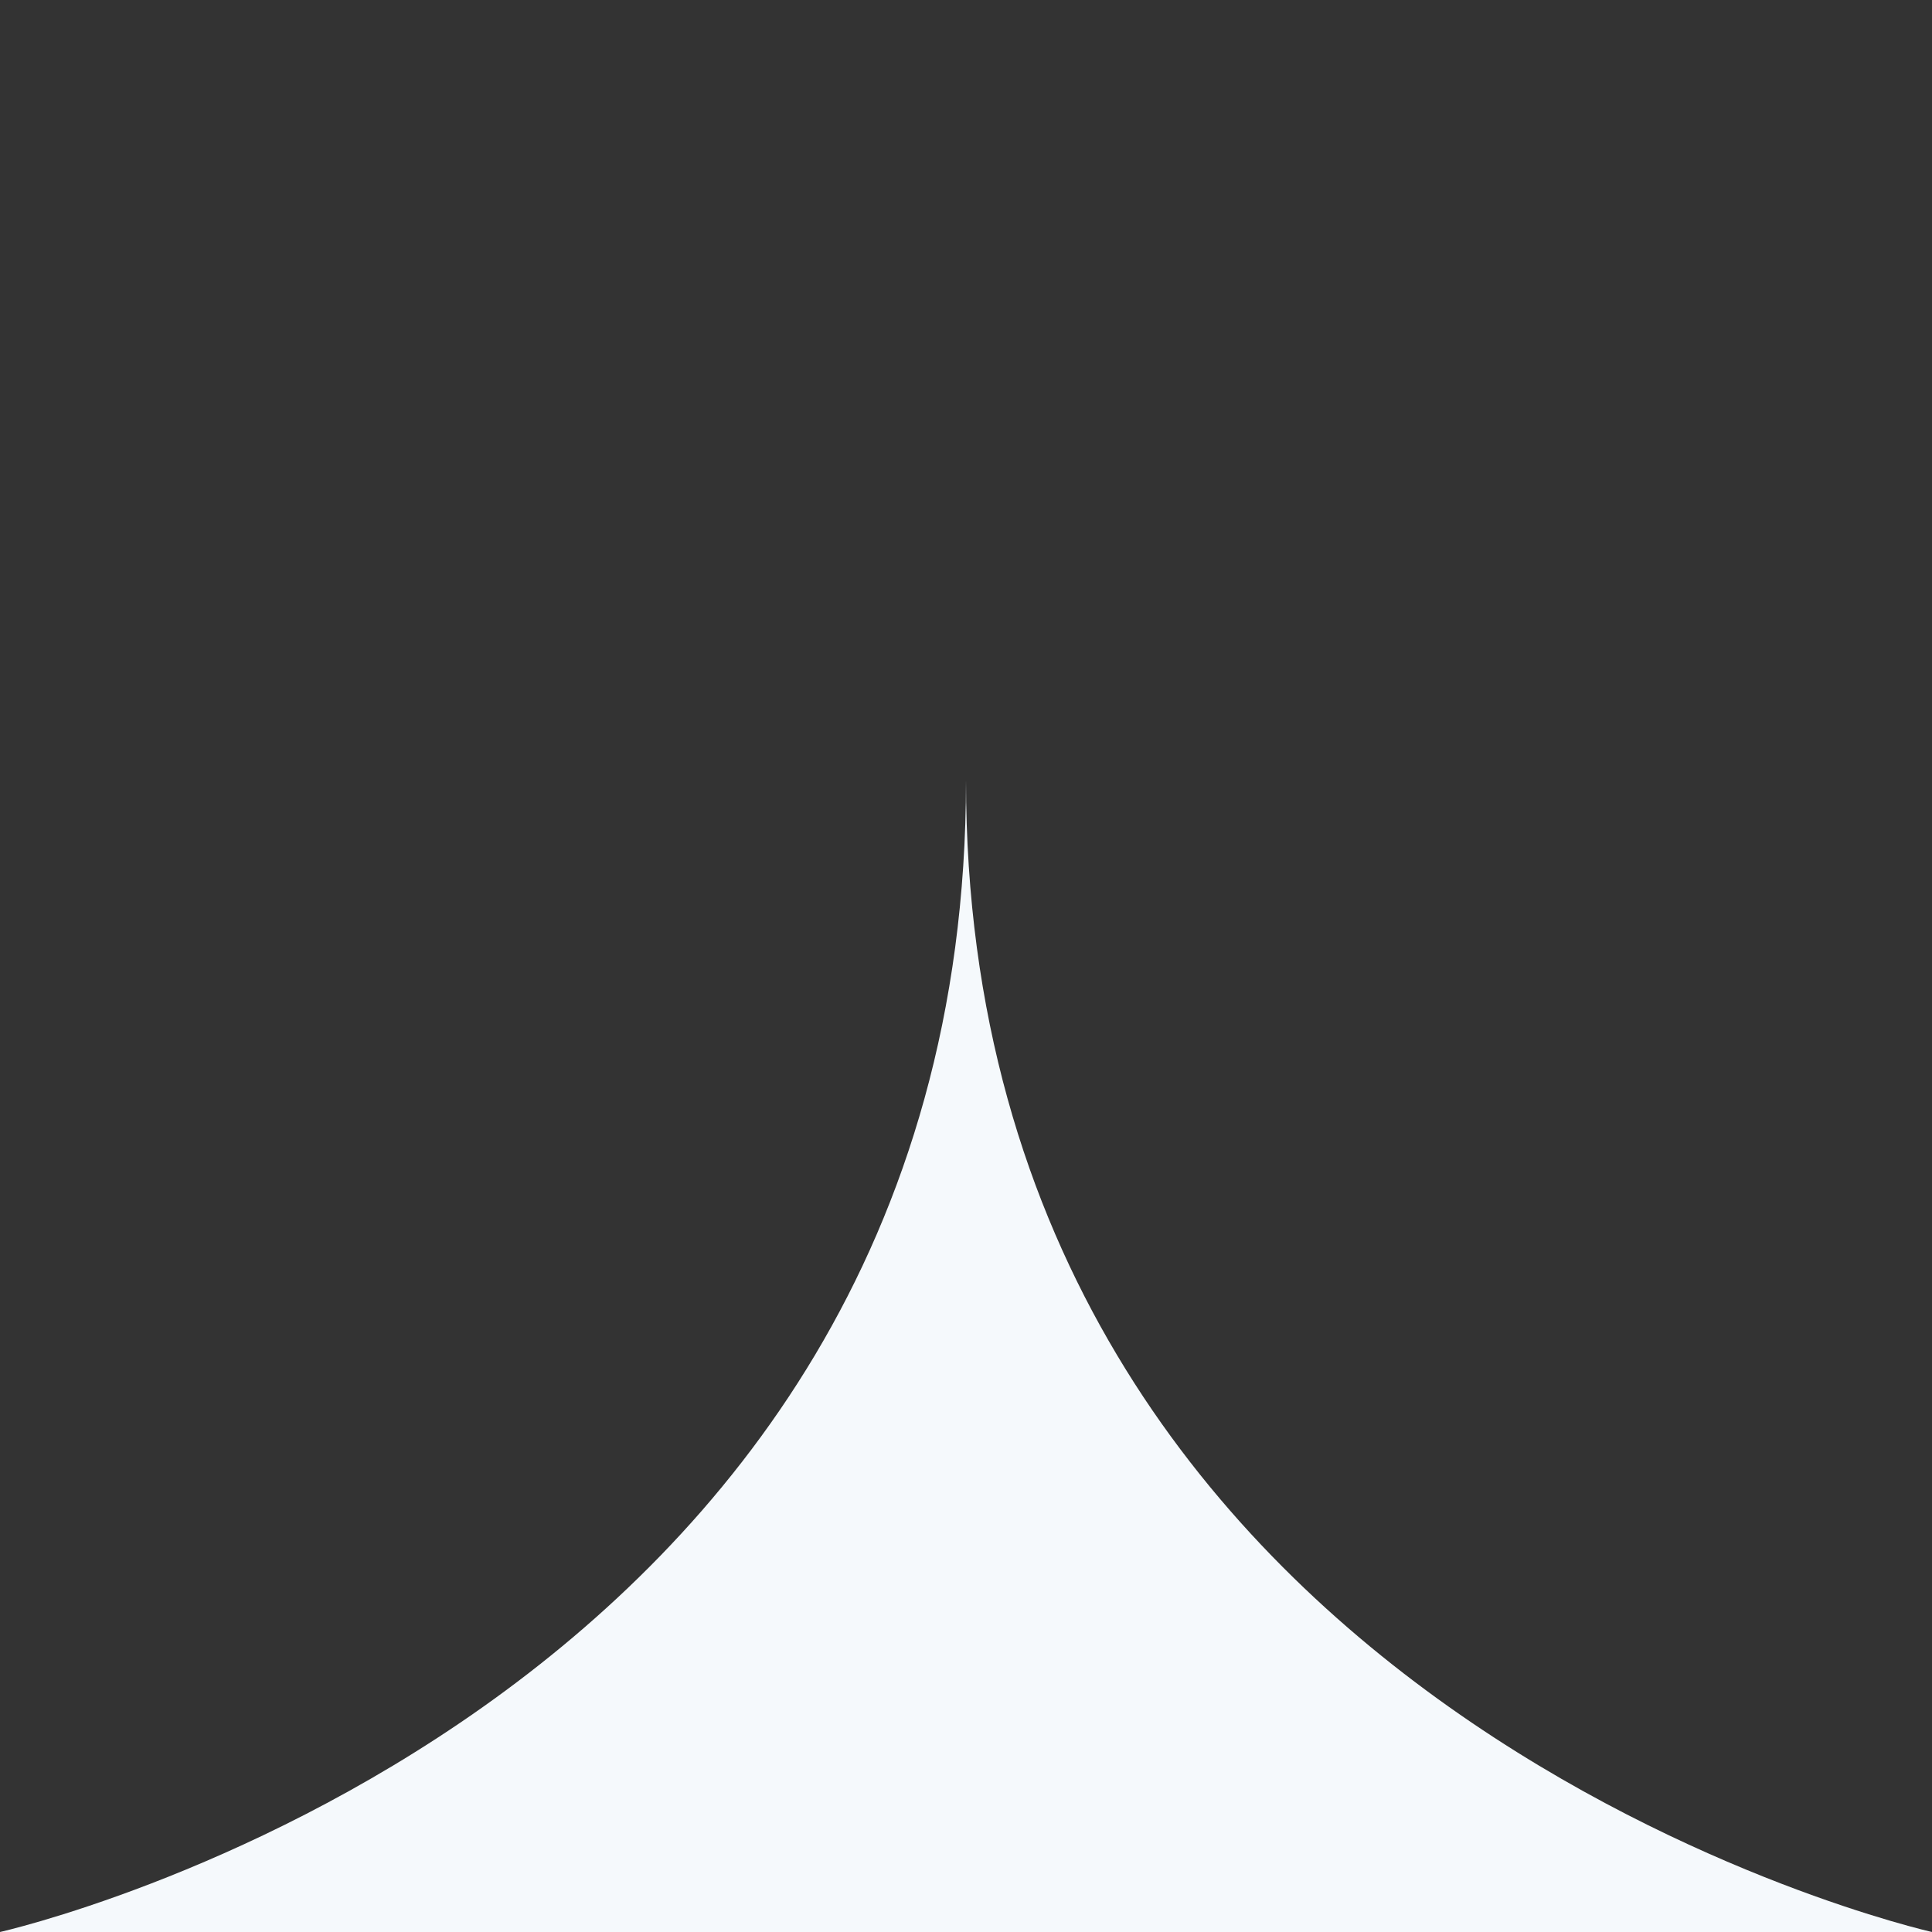 <?xml version="1.0" encoding="utf-8"?>
<!-- Generator: Adobe Illustrator 25.0.1, SVG Export Plug-In . SVG Version: 6.00 Build 0)  -->
<svg version="1.1" xmlns="http://www.w3.org/2000/svg" xmlns:xlink="http://www.w3.org/1999/xlink" x="0px" y="0px"
	 viewBox="0 0 50 50" style="enable-background:new 0 0 50 50;" xml:space="preserve">
<rect x="0" y="0" width="50" height="50" fill="#333333" stroke="none"/>
<style type="text/css">
	.st0{fill:#F5F9FC;}
</style>
<g id="Layer_1">
</g>
<g id="Layer_2">
	<path class="st0" d="M50,50H25H0c0,0,25-5.6,25-29.8C25,44.4,50,50,50,50z"/>
</g>
</svg>
